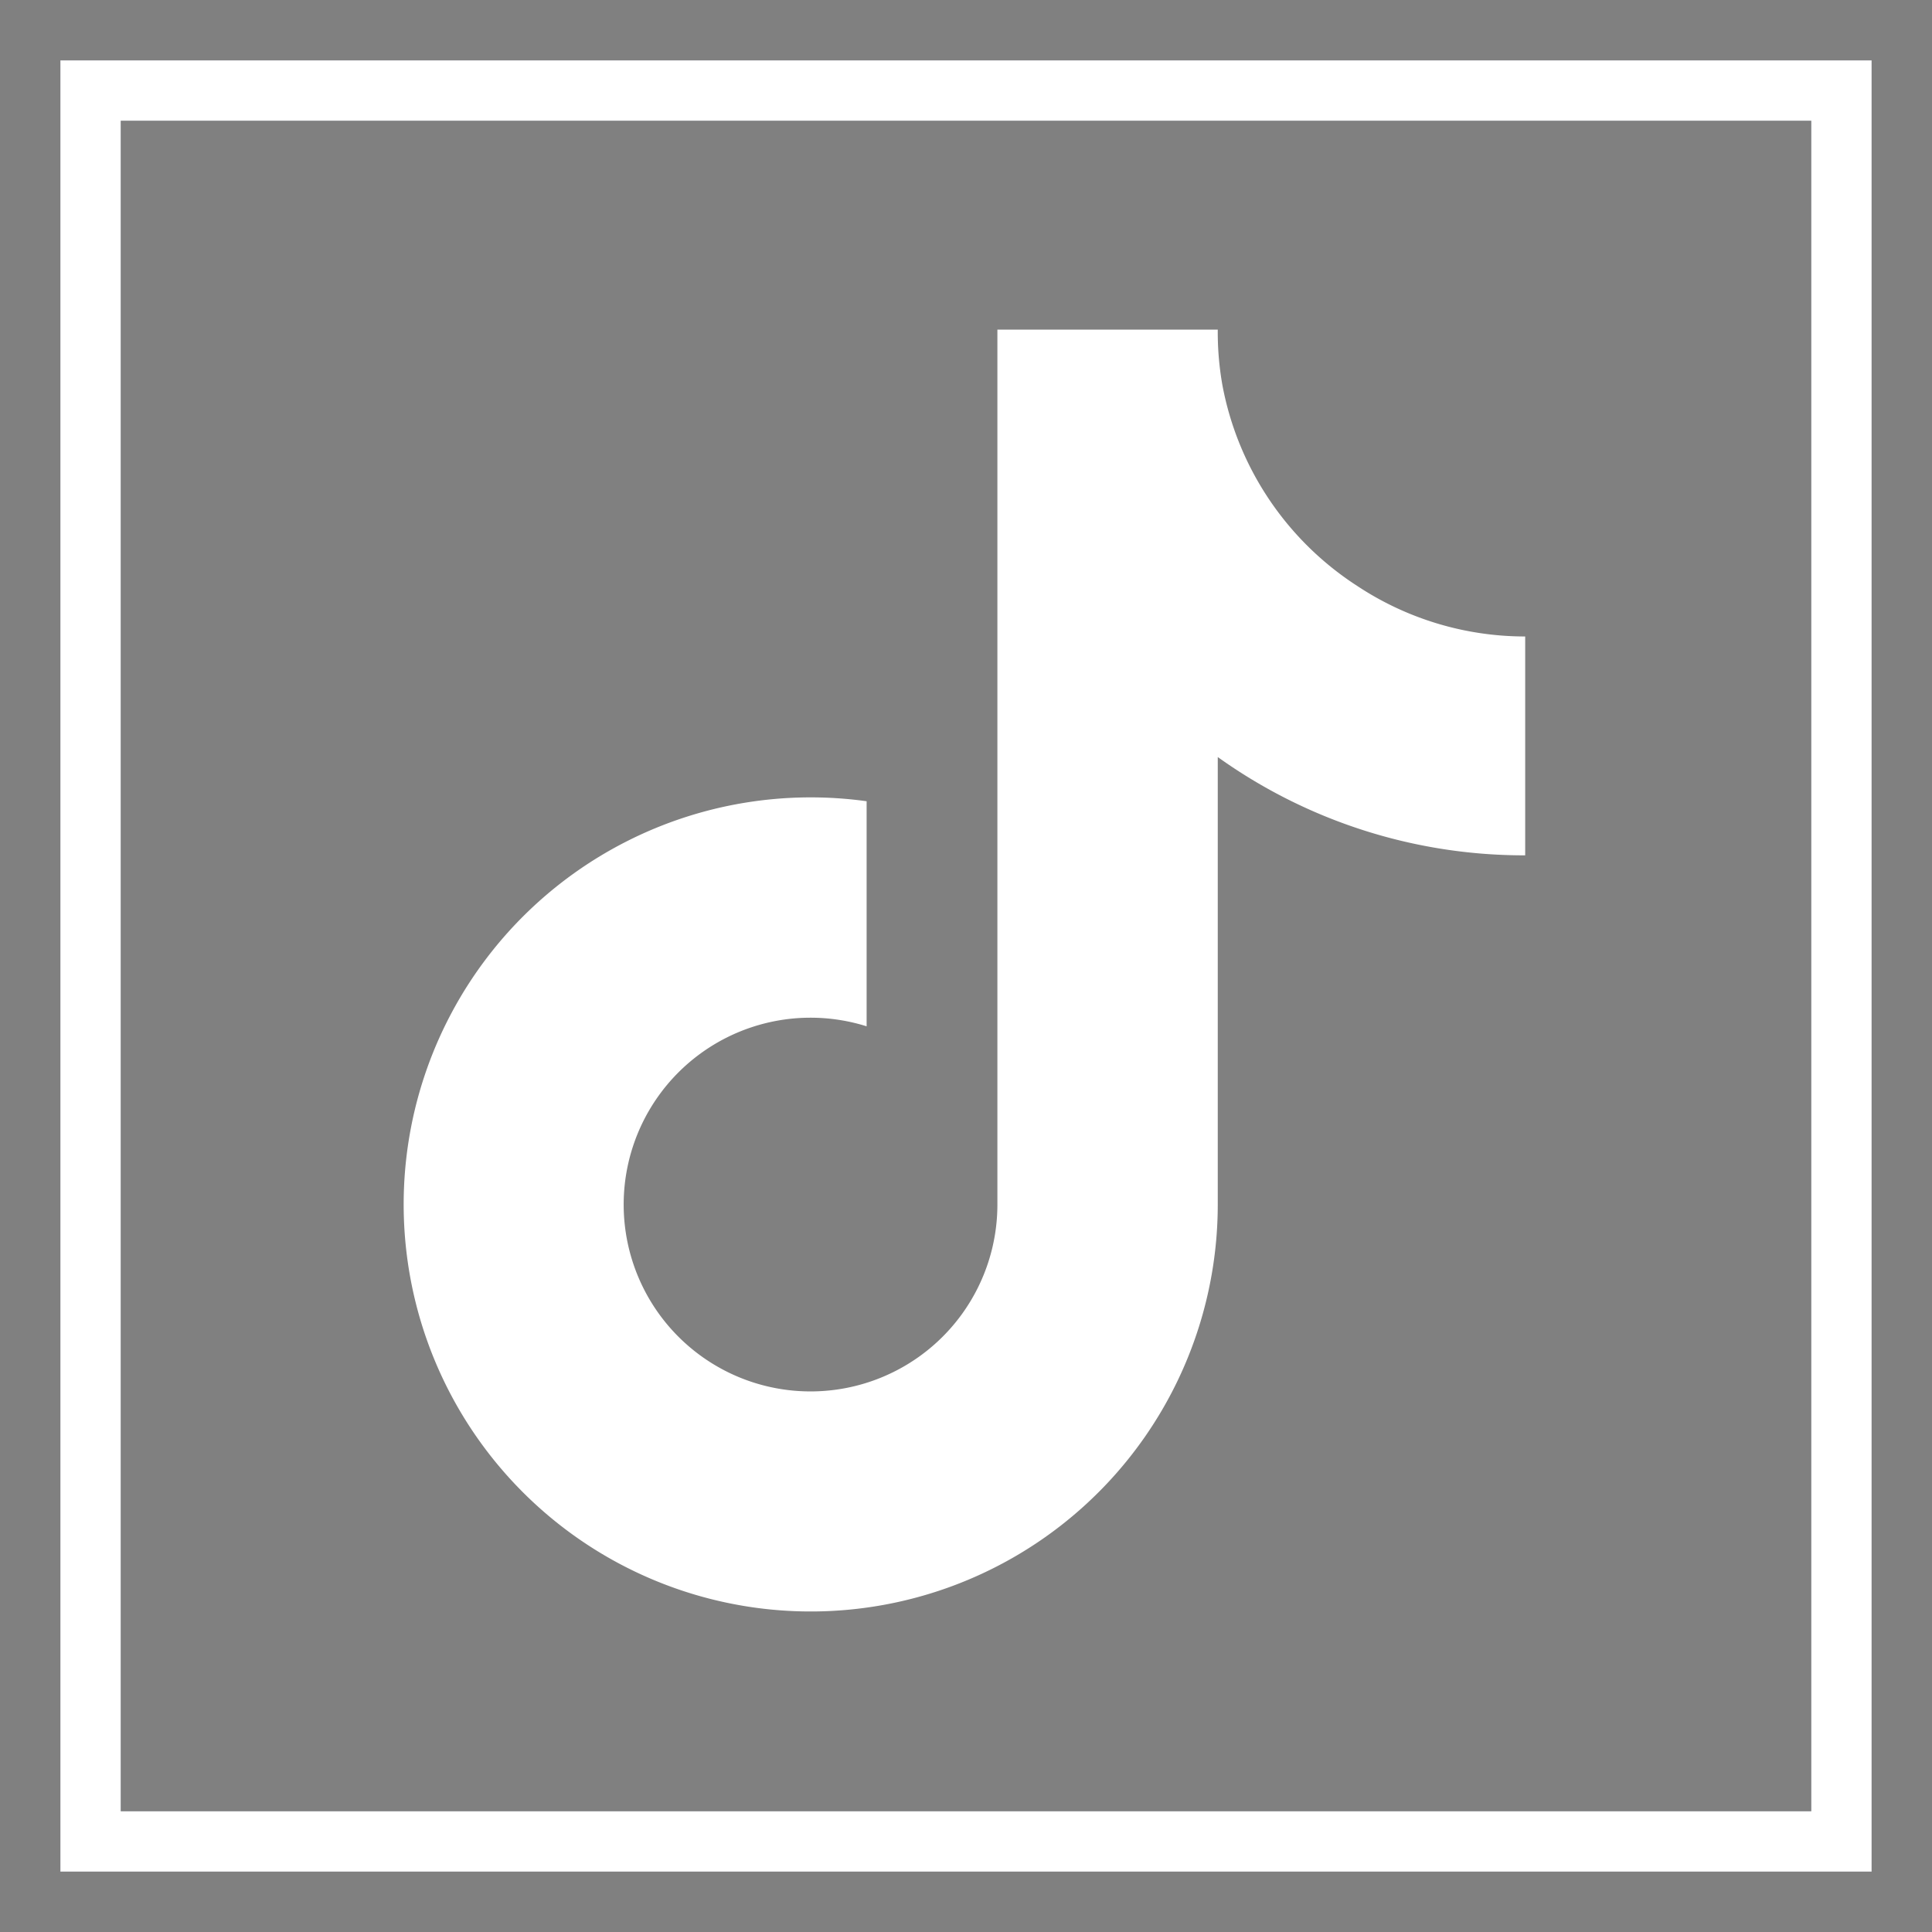 <?xml version="1.0" encoding="UTF-8" standalone="no"?>
<svg
   enable-background="new 0 0 32 32"
   id="Layer_1"
   version="1.1"
   viewBox="0 0 32 32"
   xml:space="preserve"
   sodipodi:docname="ico-tiktok.svg"
   inkscape:version="1.3.2 (091e20e, 2023-11-25, custom)"
   xmlns:inkscape="http://www.inkscape.org/namespaces/inkscape"
   xmlns:sodipodi="http://sodipodi.sourceforge.net/DTD/sodipodi-0.dtd"
   xmlns="http://www.w3.org/2000/svg"
   xmlns:svg="http://www.w3.org/2000/svg"><rect x="0" y="0" width="32" height="32" fill="#808080" stroke="none"/><defs
     id="defs3" /><sodipodi:namedview
     id="namedview3"
     pagecolor="#ffffff"
     bordercolor="#000000"
     borderopacity="0.25"
     inkscape:showpageshadow="2"
     inkscape:pageopacity="0.0"
     inkscape:pagecheckerboard="0"
     inkscape:deskcolor="#d1d1d1"
     inkscape:zoom="25.40625"
     inkscape:cx="22.455105"
     inkscape:cy="10.686347"
     inkscape:window-width="1920"
     inkscape:window-height="1009"
     inkscape:window-x="-8"
     inkscape:window-y="-8"
     inkscape:window-maximized="1"
     inkscape:current-layer="Layer_1"
     showguides="true"><sodipodi:guide
       position="15.98,22.396"
       orientation="1,0"
       id="guide3"
       inkscape:locked="false" /><sodipodi:guide
       position="10.549,15.941"
       orientation="0,-1"
       id="guide4"
       inkscape:locked="false" /></sodipodi:namedview><g
     id="g2"><path
       d="M30,2v28H2V2H30 M31,1H1v30h30V1L31,1z"
       fill="#414753"
       id="path1" /><path
       d="M30,2v28H2V2H30 M31,1H1v30h30V1L31,1z"
       fill="#414753"
       id="path2"
       style="fill:#ffffff" /></g><path
     d="m 25.262,14.167 a 8.713,8.713 0 0 1 -5.092,-1.628 v 7.413 a 6.742,6.742 0 1 1 -5.816,-6.681 v 3.728 a 3.095,3.095 0 1 0 2.166,2.952 V 5.46 h 3.65 a 5.026,5.026 0 0 0 0.077,0.92 v 0 a 5.068,5.068 0 0 0 2.236,3.327 5.037,5.037 0 0 0 2.779,0.835 z"
     id="path1-8"
     style="stroke-width:0.041;fill:#ffffff" /></svg>
